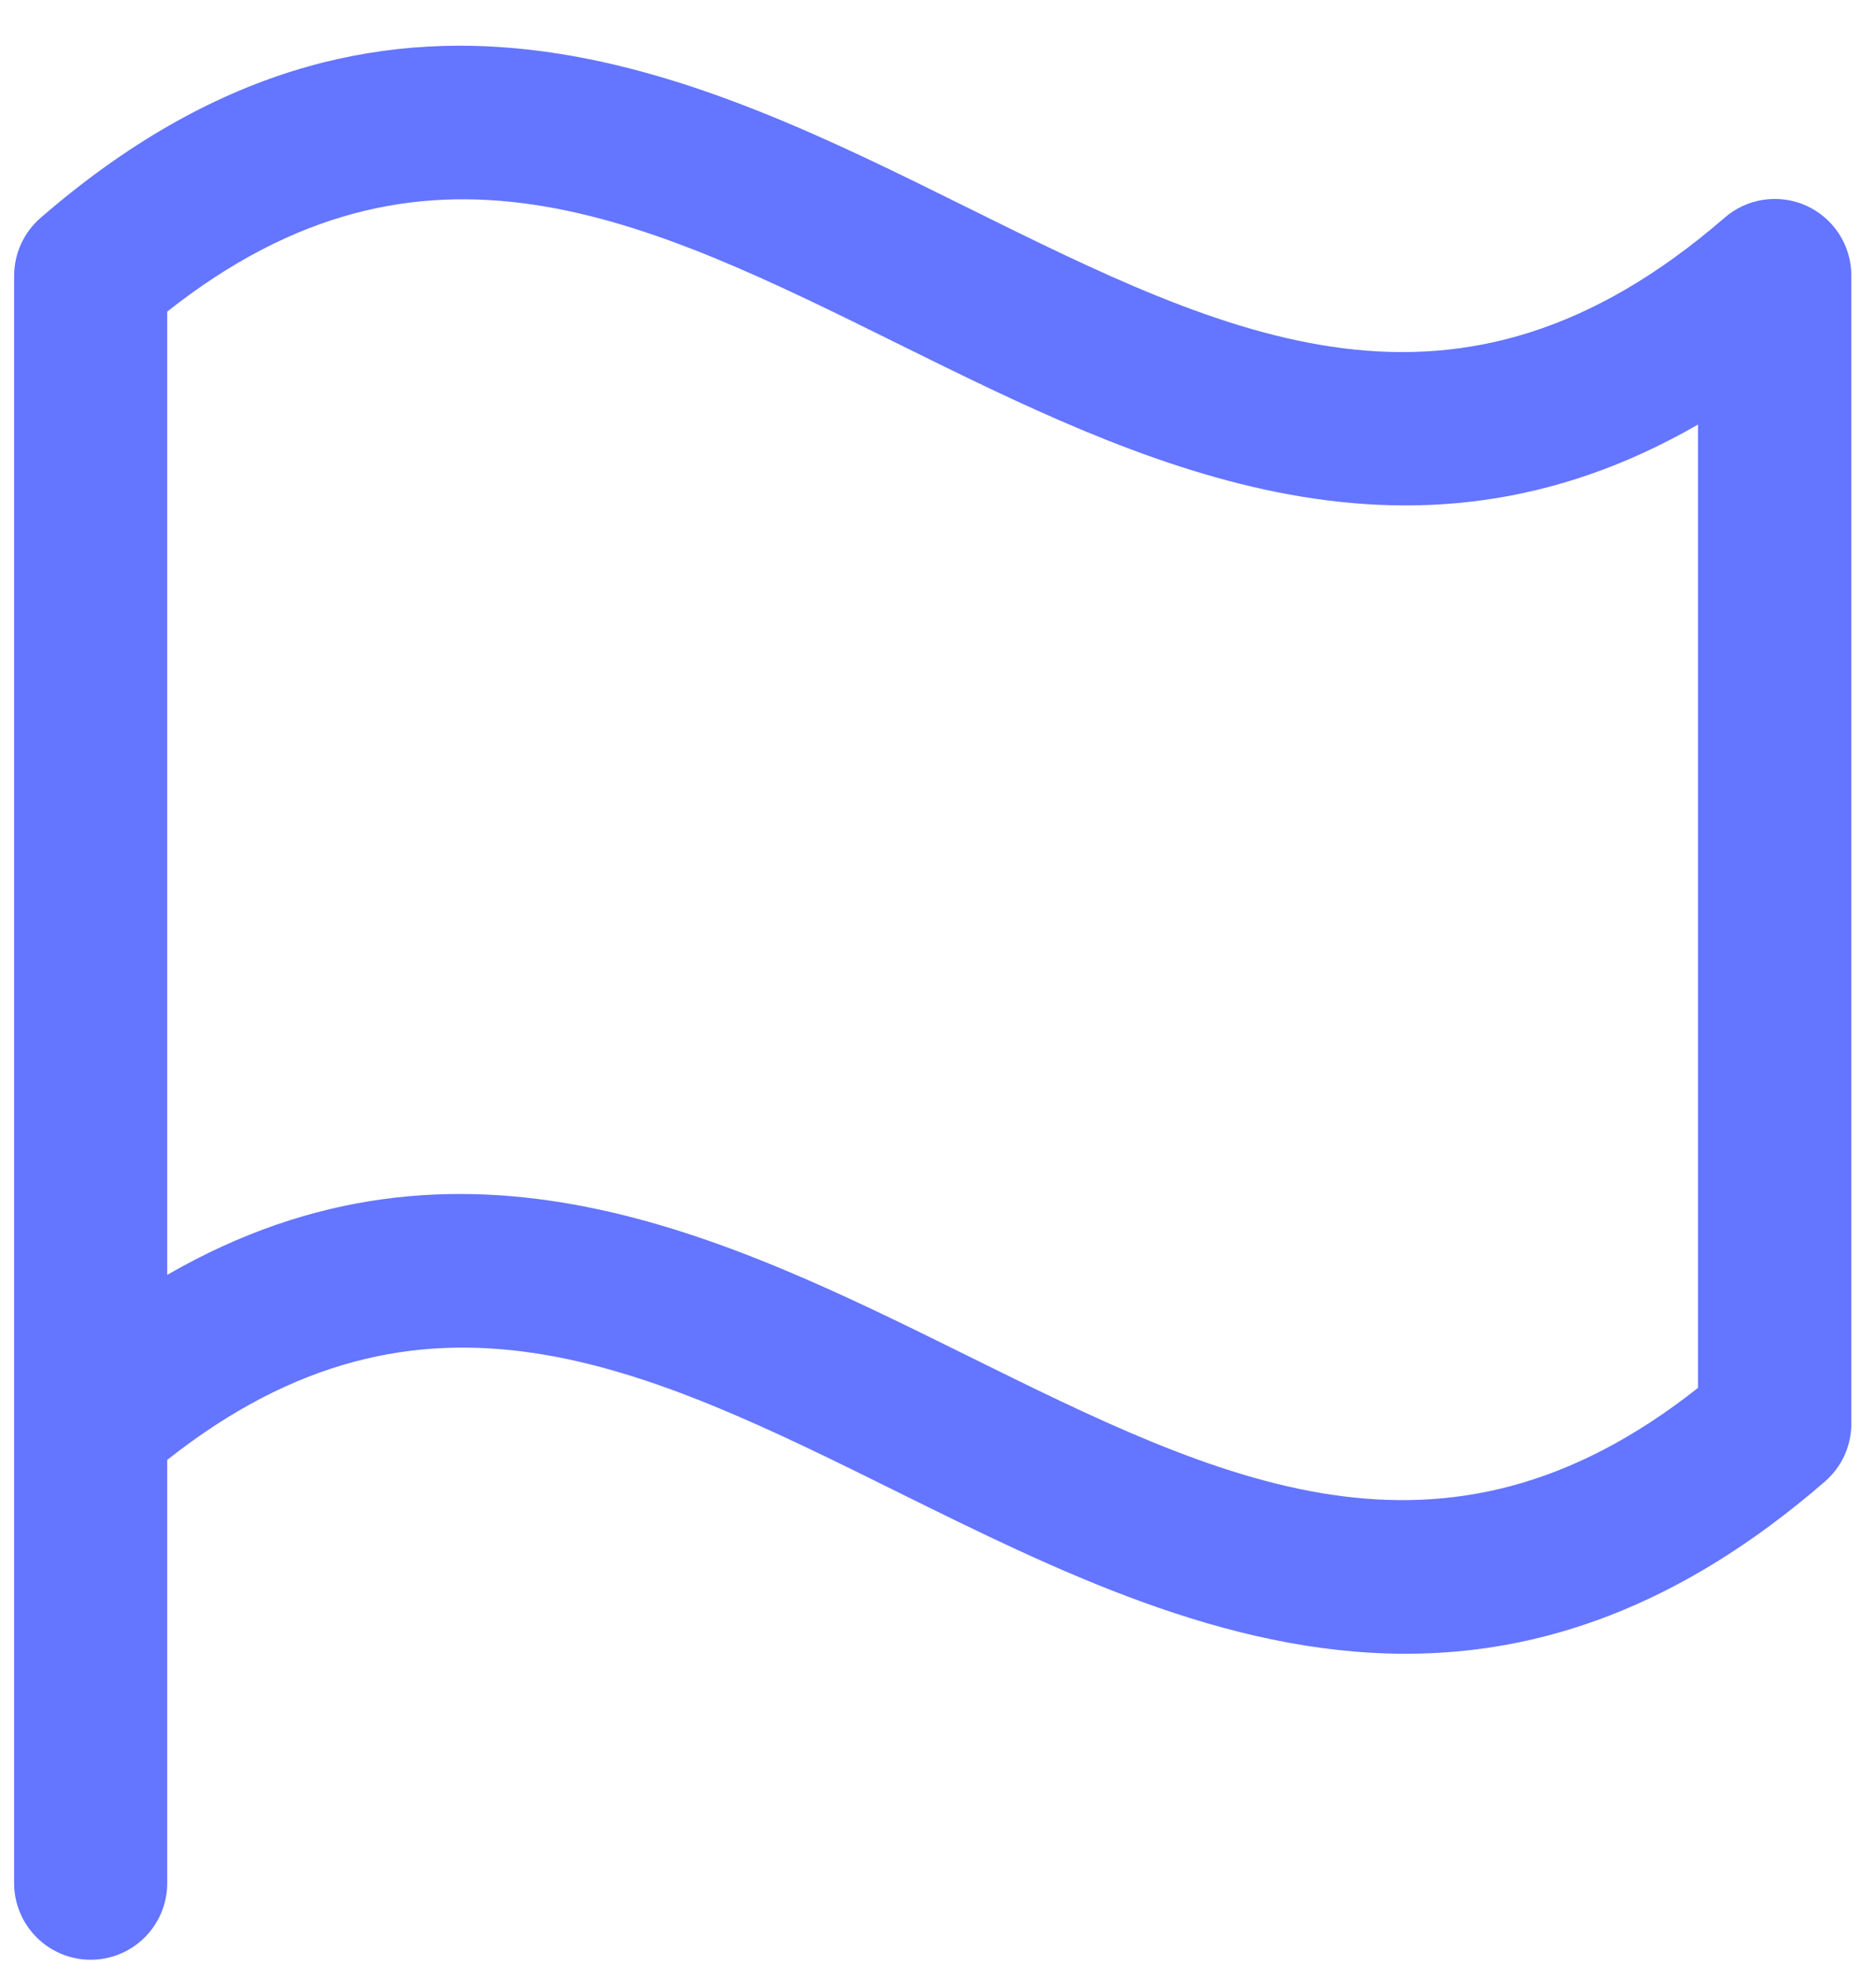 <svg width="36" height="38" viewBox="0 0 36 38" fill="none" xmlns="http://www.w3.org/2000/svg">
<path d="M0.778 4.18C0.62 4.317 0.493 4.486 0.406 4.676C0.318 4.866 0.273 5.072 0.271 5.281V36.125C0.271 36.515 0.426 36.888 0.702 37.164C0.977 37.439 1.351 37.594 1.74 37.594C2.13 37.594 2.503 37.439 2.779 37.164C3.054 36.888 3.209 36.515 3.209 36.125V28.005C8.127 24.12 12.365 26.215 17.245 28.631C20.256 30.12 23.498 31.724 26.975 31.724C29.533 31.724 32.215 30.852 35.02 28.42C35.178 28.283 35.305 28.113 35.393 27.924C35.48 27.734 35.526 27.527 35.527 27.318V5.281C35.526 4.999 35.444 4.724 35.291 4.487C35.138 4.25 34.92 4.063 34.663 3.946C34.407 3.83 34.122 3.791 33.843 3.832C33.564 3.873 33.303 3.994 33.091 4.18C27.95 8.628 23.595 6.473 18.548 3.974C13.319 1.382 7.391 -1.55 0.778 4.18ZM32.584 26.624C27.666 30.509 23.428 28.412 18.548 25.998C13.958 23.731 8.853 21.201 3.209 24.456V5.977C8.127 2.092 12.365 4.187 17.245 6.601C21.835 8.869 26.942 11.399 32.584 8.144V26.624Z" fill="#6475FF"/>
</svg>
